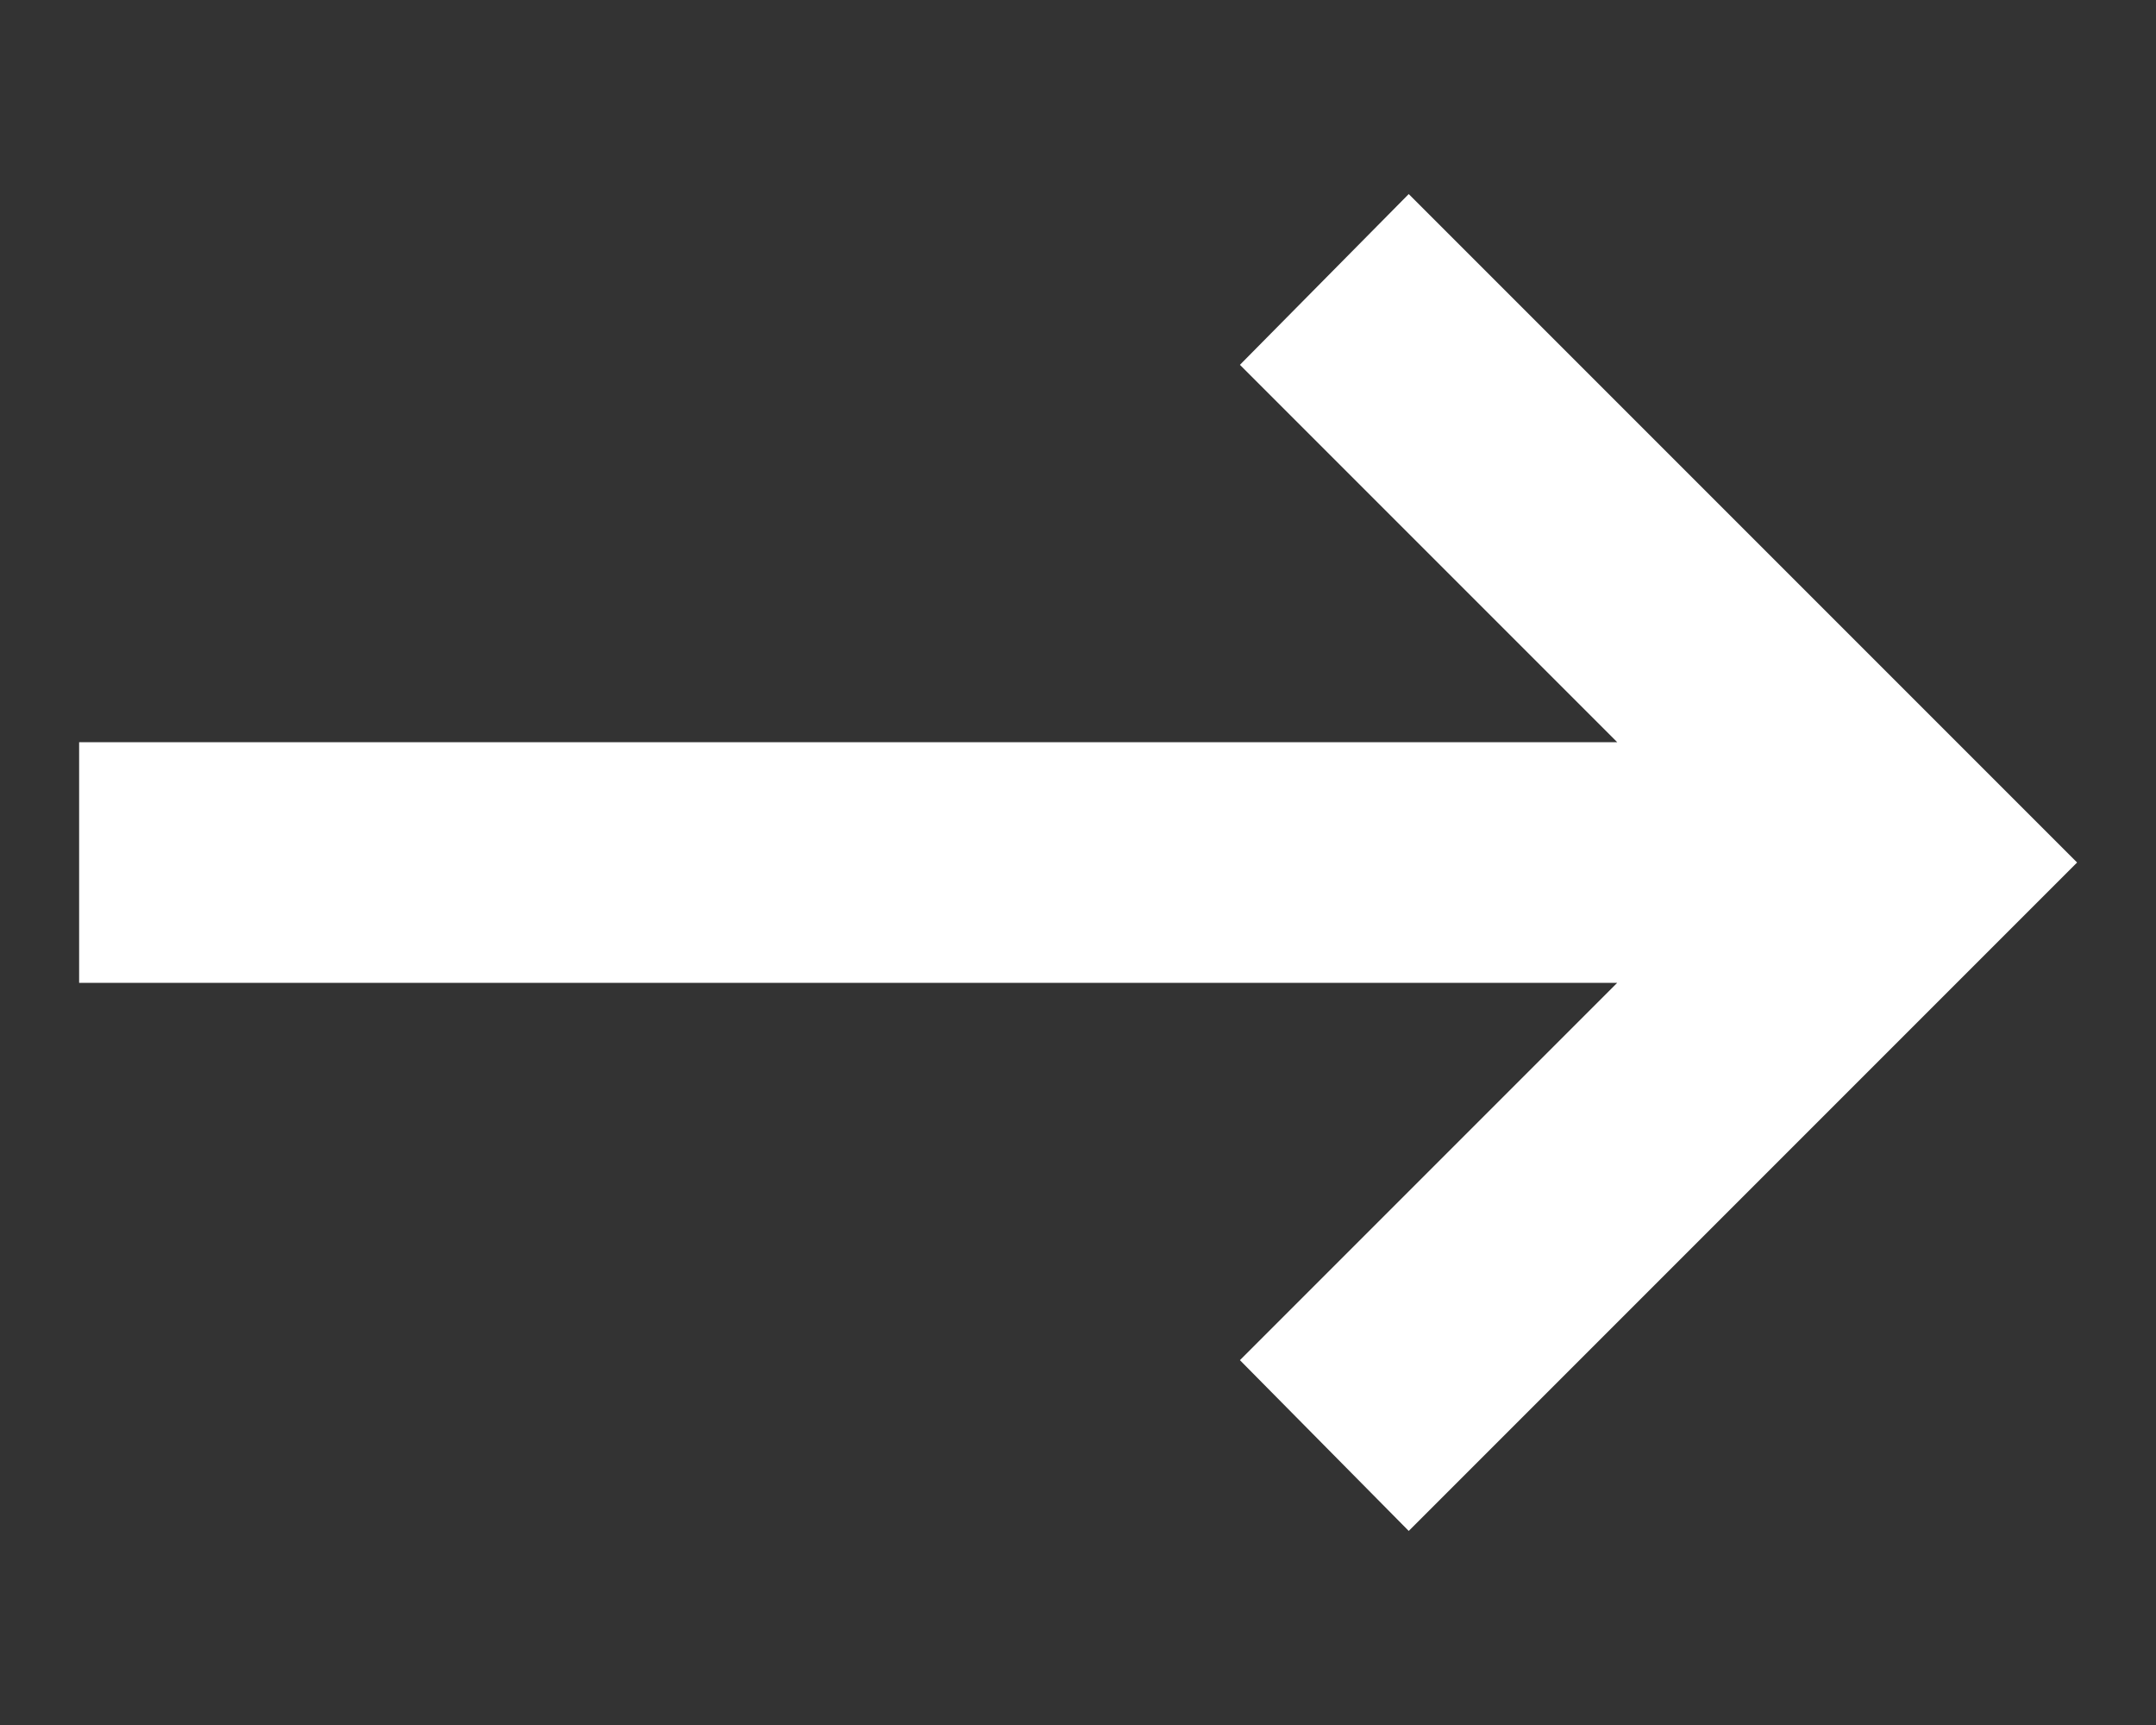 <svg width="10" height="8" viewBox="0 0 10 8" fill="none" xmlns="http://www.w3.org/2000/svg">
<rect x="0" y="0" width="10" height="8" fill="#333333" stroke="none"/>
<path d="M6.534 7.1L5.751 6.308L7.501 4.558H0.367V3.442H7.501L5.751 1.692L6.534 0.9L9.634 4L6.534 7.1Z" fill="white"/>
</svg>
